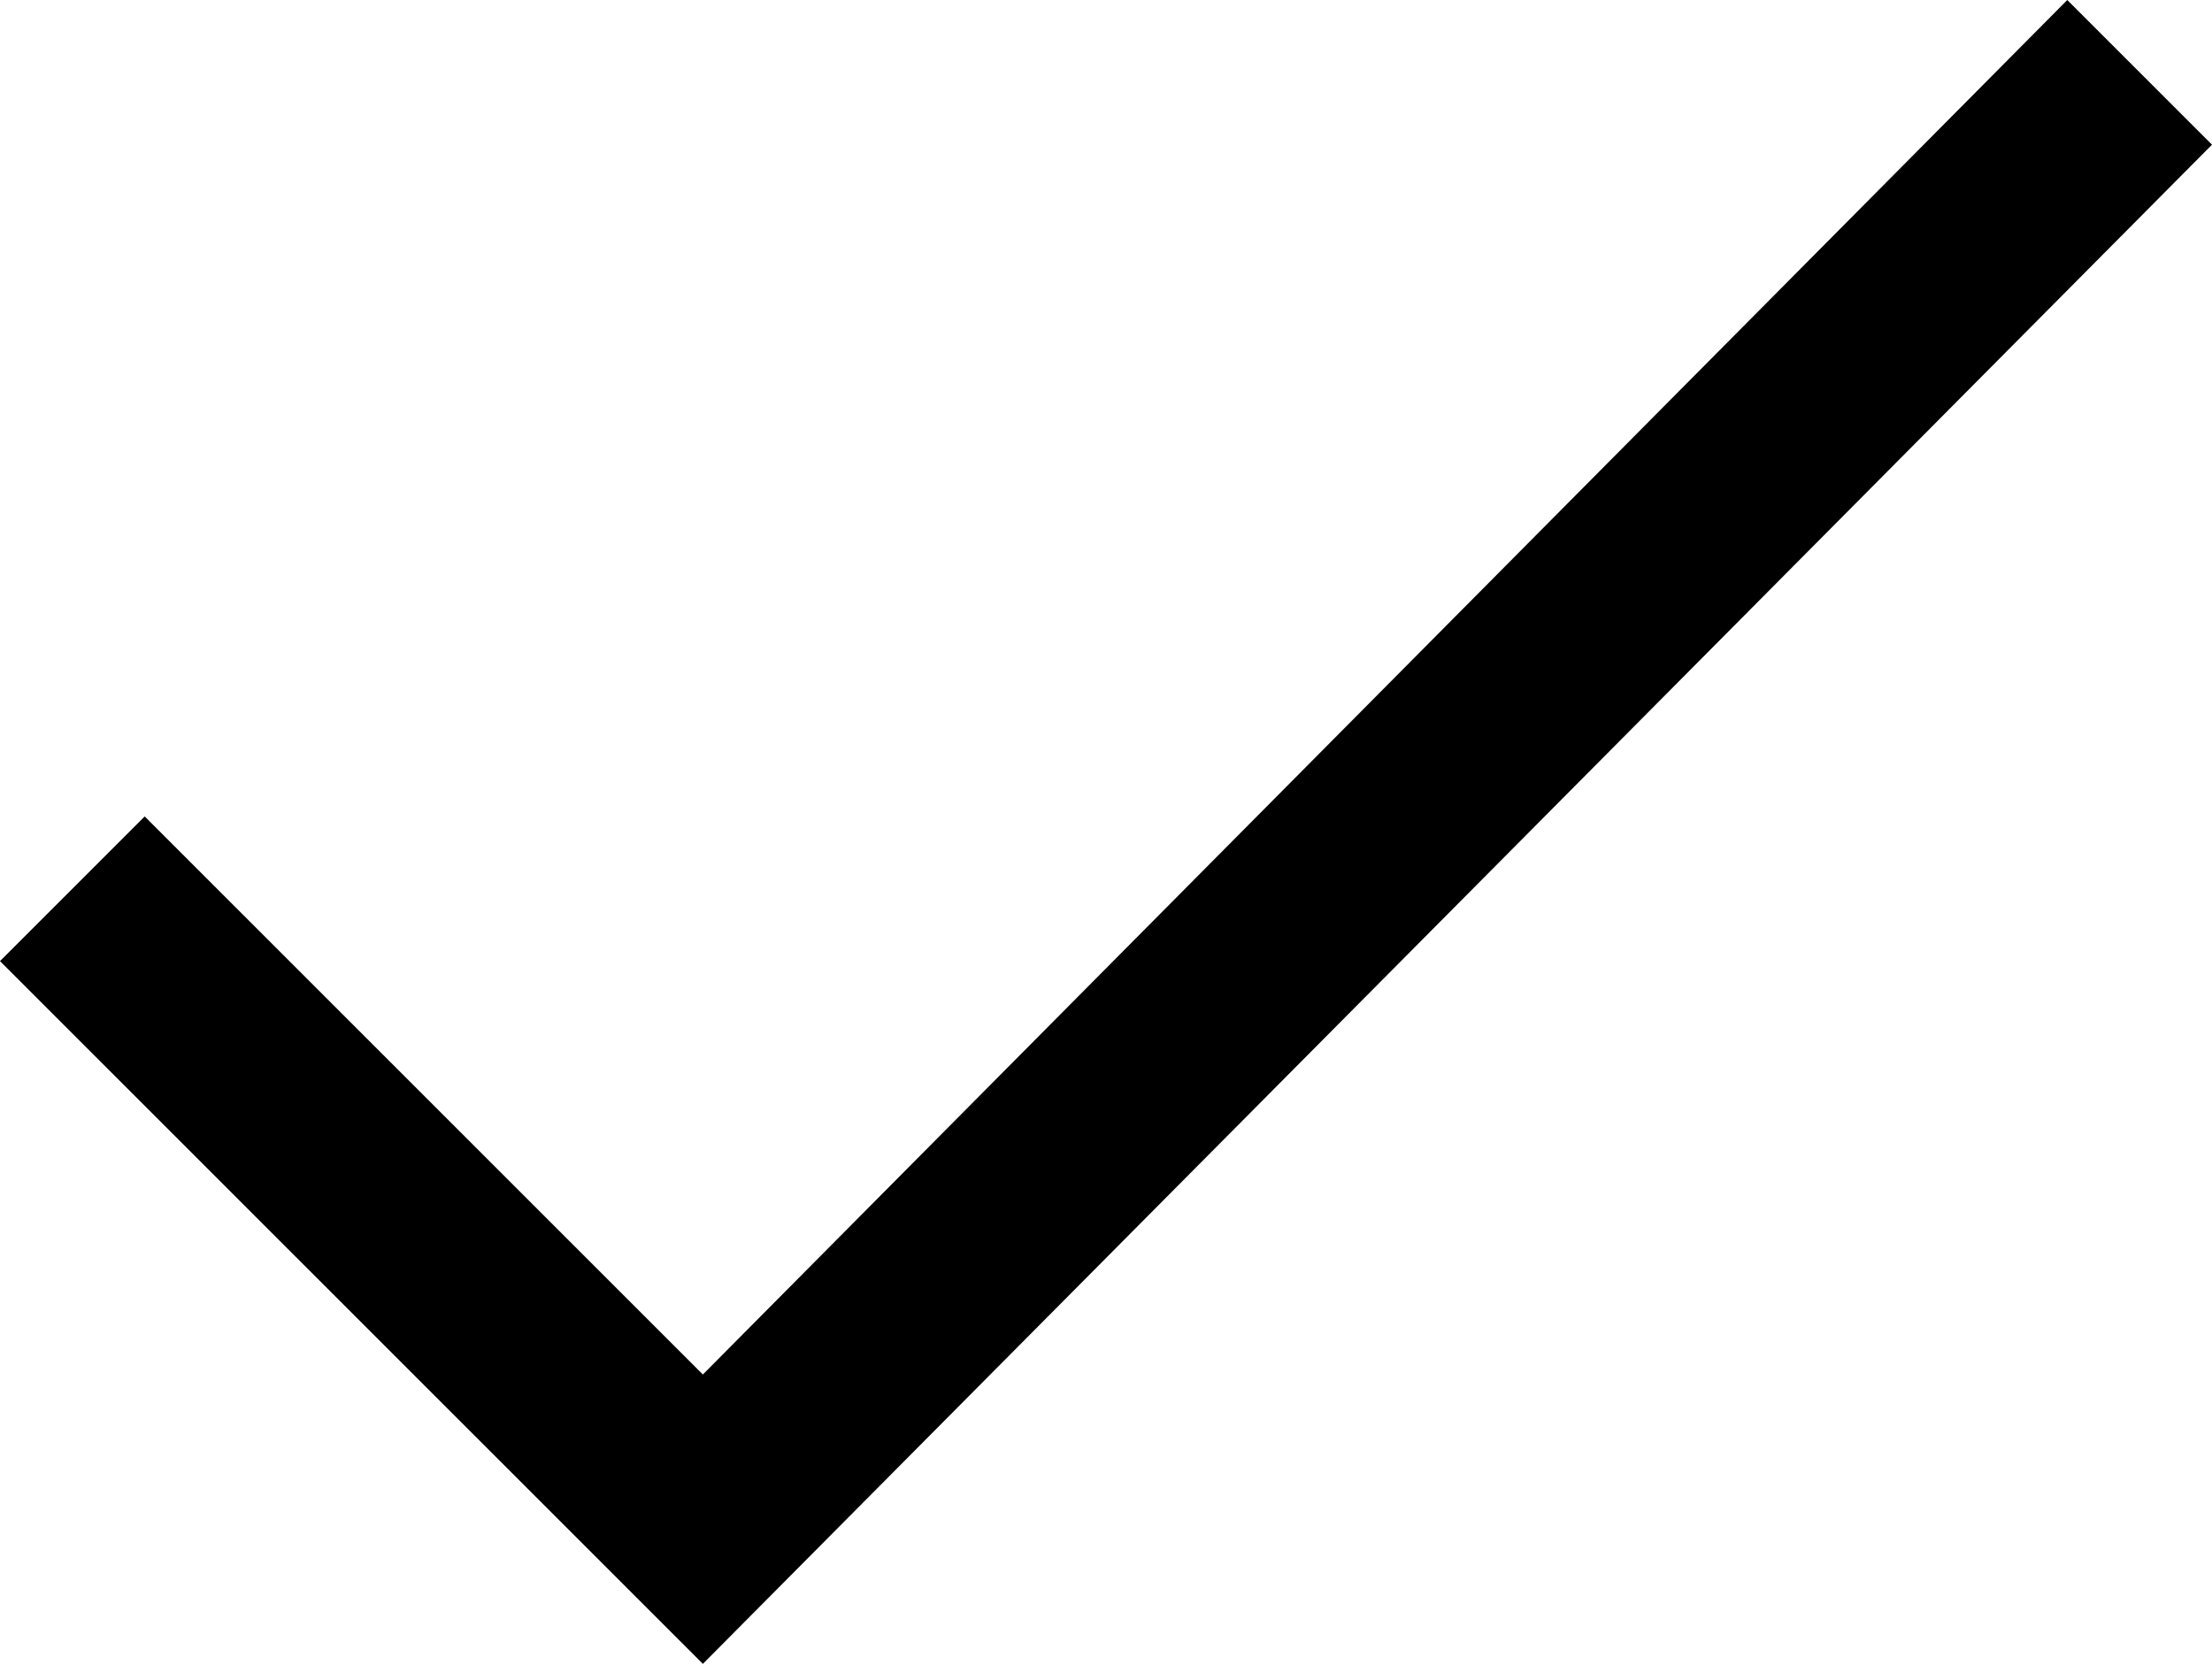 <?xml version="1.0" encoding="UTF-8"?>
<svg id="Layer_1" xmlns="http://www.w3.org/2000/svg" version="1.1" viewBox="0 0 21.4 16.1">
  <!-- Generator: Adobe Illustrator 29.5.1, SVG Export Plug-In . SVG Version: 2.1.0 Build 141)  -->
  <polygon points="6.8 16.1 0 9.3 1.4 7.9 6.8 13.3 20 0 21.4 1.4 6.8 16.1"/>
</svg>